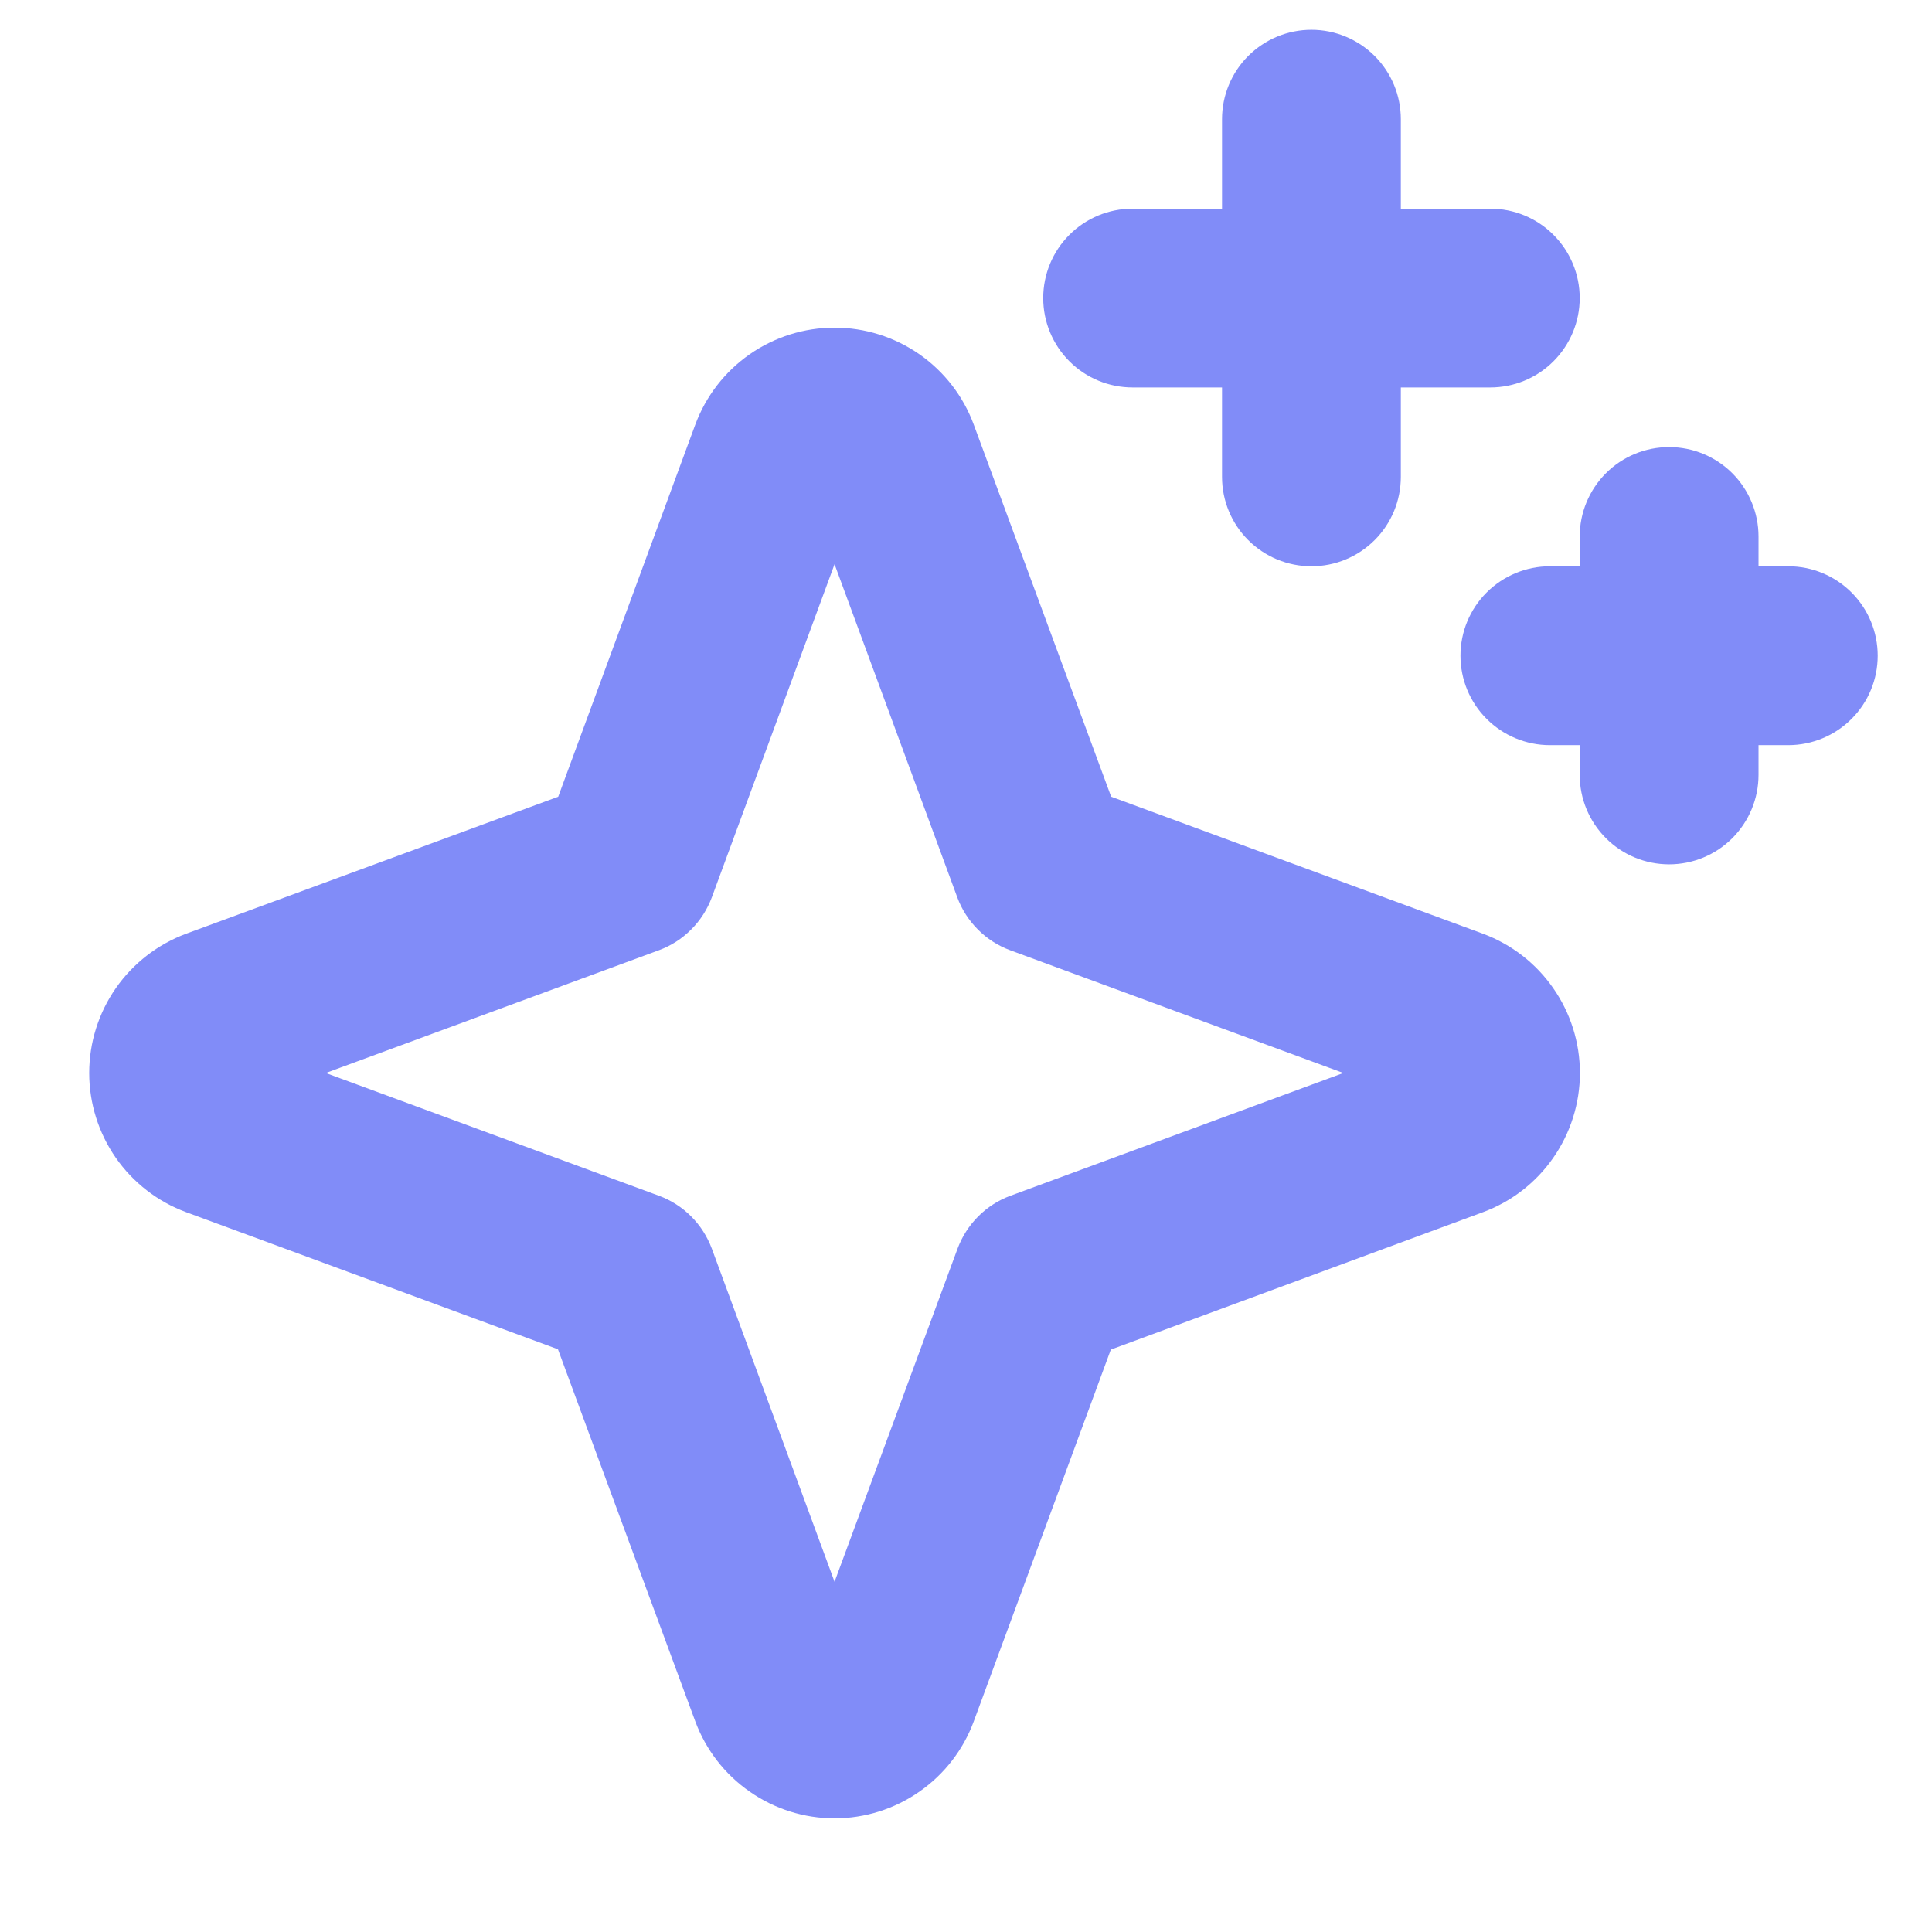 <svg width="29" height="29" viewBox="0 0 29 29" fill="none" xmlns="http://www.w3.org/2000/svg">
<path d="M22.258 14.015L16.679 11.959L14.617 6.375C14.46 5.948 14.175 5.579 13.801 5.318C13.427 5.058 12.982 4.918 12.527 4.918C12.071 4.918 11.627 5.058 11.253 5.318C10.879 5.579 10.594 5.948 10.436 6.375L8.379 11.959L2.796 14.015C2.369 14.173 2 14.458 1.739 14.832C1.479 15.206 1.339 15.65 1.339 16.106C1.339 16.561 1.479 17.006 1.739 17.38C2 17.754 2.369 18.039 2.796 18.196L8.375 20.253L10.436 25.837C10.594 26.264 10.879 26.633 11.253 26.893C11.627 27.154 12.071 27.294 12.527 27.294C12.982 27.294 13.427 27.154 13.801 26.893C14.175 26.633 14.46 26.264 14.617 25.837L16.674 20.258L22.258 18.196C22.685 18.039 23.054 17.754 23.314 17.38C23.575 17.006 23.715 16.561 23.715 16.106C23.715 15.65 23.575 15.206 23.314 14.832C23.054 14.458 22.685 14.173 22.258 14.015ZM15.169 17.948C14.986 18.015 14.821 18.121 14.684 18.258C14.546 18.396 14.441 18.561 14.373 18.743L12.527 23.743L10.685 18.743C10.617 18.561 10.512 18.396 10.374 18.258C10.237 18.121 10.072 18.015 9.889 17.948L4.89 16.106L9.889 14.264C10.072 14.197 10.237 14.091 10.374 13.953C10.512 13.816 10.617 13.651 10.685 13.469L12.527 8.469L14.369 13.469C14.436 13.651 14.542 13.816 14.679 13.953C14.816 14.091 14.982 14.197 15.164 14.264L20.164 16.106L15.169 17.948ZM15.659 4.474C15.659 4.118 15.8 3.776 16.052 3.525C16.303 3.273 16.645 3.132 17.001 3.132H18.343V1.789C18.343 1.433 18.484 1.092 18.736 0.84C18.988 0.589 19.329 0.447 19.685 0.447C20.041 0.447 20.382 0.589 20.634 0.84C20.886 1.092 21.027 1.433 21.027 1.789V3.132H22.369C22.725 3.132 23.067 3.273 23.318 3.525C23.57 3.776 23.712 4.118 23.712 4.474C23.712 4.83 23.57 5.171 23.318 5.423C23.067 5.675 22.725 5.816 22.369 5.816H21.027V7.158C21.027 7.514 20.886 7.855 20.634 8.107C20.382 8.359 20.041 8.5 19.685 8.5C19.329 8.5 18.988 8.359 18.736 8.107C18.484 7.855 18.343 7.514 18.343 7.158V5.816H17.001C16.645 5.816 16.303 5.675 16.052 5.423C15.8 5.171 15.659 4.83 15.659 4.474ZM28.185 9.842C28.185 10.198 28.044 10.54 27.792 10.791C27.541 11.043 27.199 11.185 26.843 11.185H26.396V11.632C26.396 11.988 26.254 12.329 26.003 12.581C25.751 12.833 25.41 12.974 25.054 12.974C24.698 12.974 24.356 12.833 24.105 12.581C23.853 12.329 23.712 11.988 23.712 11.632V11.185H23.264C22.908 11.185 22.567 11.043 22.315 10.791C22.063 10.54 21.922 10.198 21.922 9.842C21.922 9.486 22.063 9.145 22.315 8.893C22.567 8.642 22.908 8.5 23.264 8.5H23.712V8.053C23.712 7.697 23.853 7.356 24.105 7.104C24.356 6.852 24.698 6.711 25.054 6.711C25.41 6.711 25.751 6.852 26.003 7.104C26.254 7.356 26.396 7.697 26.396 8.053V8.5H26.843C27.199 8.5 27.541 8.642 27.792 8.893C28.044 9.145 28.185 9.486 28.185 9.842Z" fill="#818CF8"/>
</svg>
